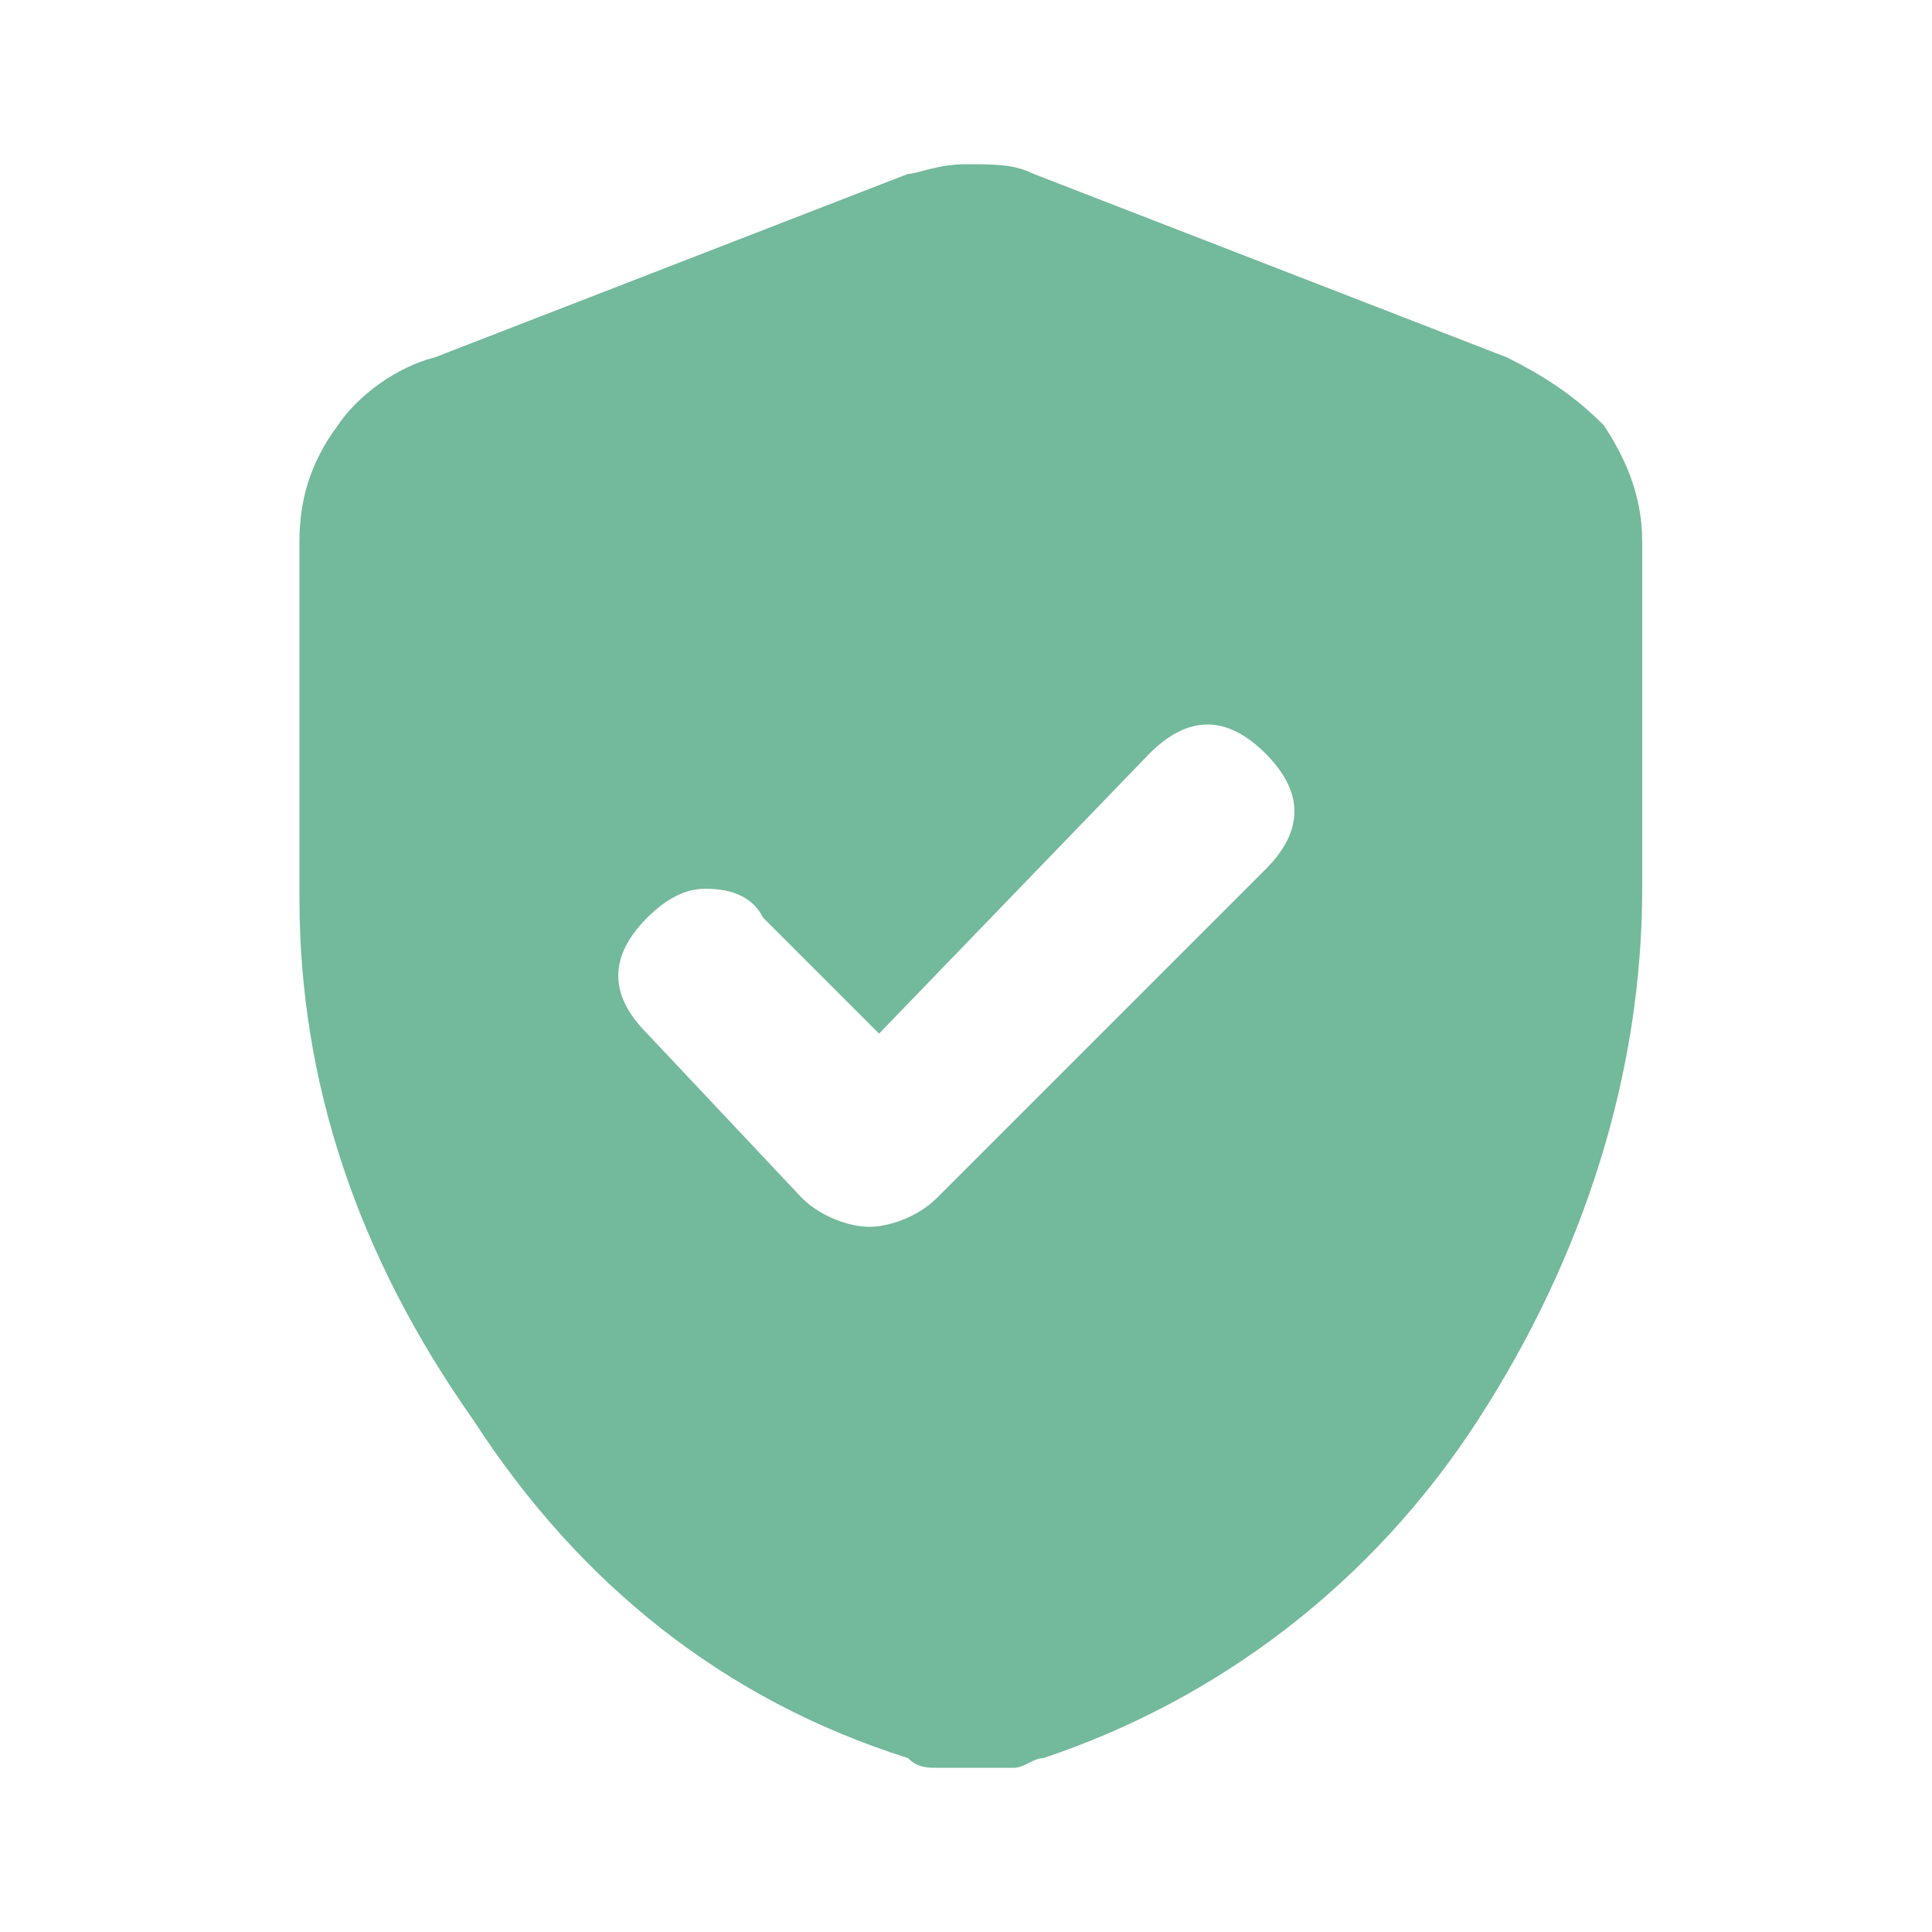 <?xml version="1.0" encoding="utf-8"?>
<!-- Generator: Adobe Illustrator 27.9.0, SVG Export Plug-In . SVG Version: 6.00 Build 0)  -->
<svg version="1.1" id="Ebene_1" xmlns="http://www.w3.org/2000/svg" xmlns:xlink="http://www.w3.org/1999/xlink" x="0px" y="0px"
	 viewBox="0 0 20 20" style="enable-background:new 0 0 20 20;" xml:space="preserve">
<style type="text/css">
	.st0{fill:#73B99B;}
</style>
<path class="st0" d="M9.1,10.7L7.9,9.5C7.8,9.3,7.6,9.2,7.3,9.2c-0.2,0-0.4,0.1-0.6,0.3c-0.2,0.2-0.3,0.4-0.3,0.6s0.1,0.4,0.3,0.6
	l1.6,1.7c0.2,0.2,0.5,0.3,0.7,0.3s0.5-0.1,0.7-0.3l3.4-3.4c0.2-0.2,0.3-0.4,0.3-0.6c0-0.2-0.1-0.4-0.3-0.6c-0.2-0.2-0.4-0.3-0.6-0.3
	c-0.2,0-0.4,0.1-0.6,0.3L9.1,10.7z M10,18.3c-0.1,0-0.2,0-0.3,0c-0.1,0-0.2,0-0.3-0.1c-1.9-0.6-3.4-1.8-4.5-3.5
	C3.7,13,3.1,11.2,3.1,9.3V5.6c0-0.4,0.1-0.8,0.4-1.2c0.2-0.3,0.6-0.6,1-0.7l4.9-1.9C9.5,1.8,9.7,1.7,10,1.7c0.3,0,0.5,0,0.7,0.1
	l4.9,1.9c0.4,0.2,0.7,0.4,1,0.7c0.2,0.3,0.4,0.7,0.4,1.2v3.6c0,1.9-0.6,3.8-1.7,5.5c-1.1,1.7-2.7,2.9-4.5,3.5
	c-0.1,0-0.2,0.1-0.3,0.1C10.2,18.3,10.1,18.3,10,18.3z"/>
</svg>
